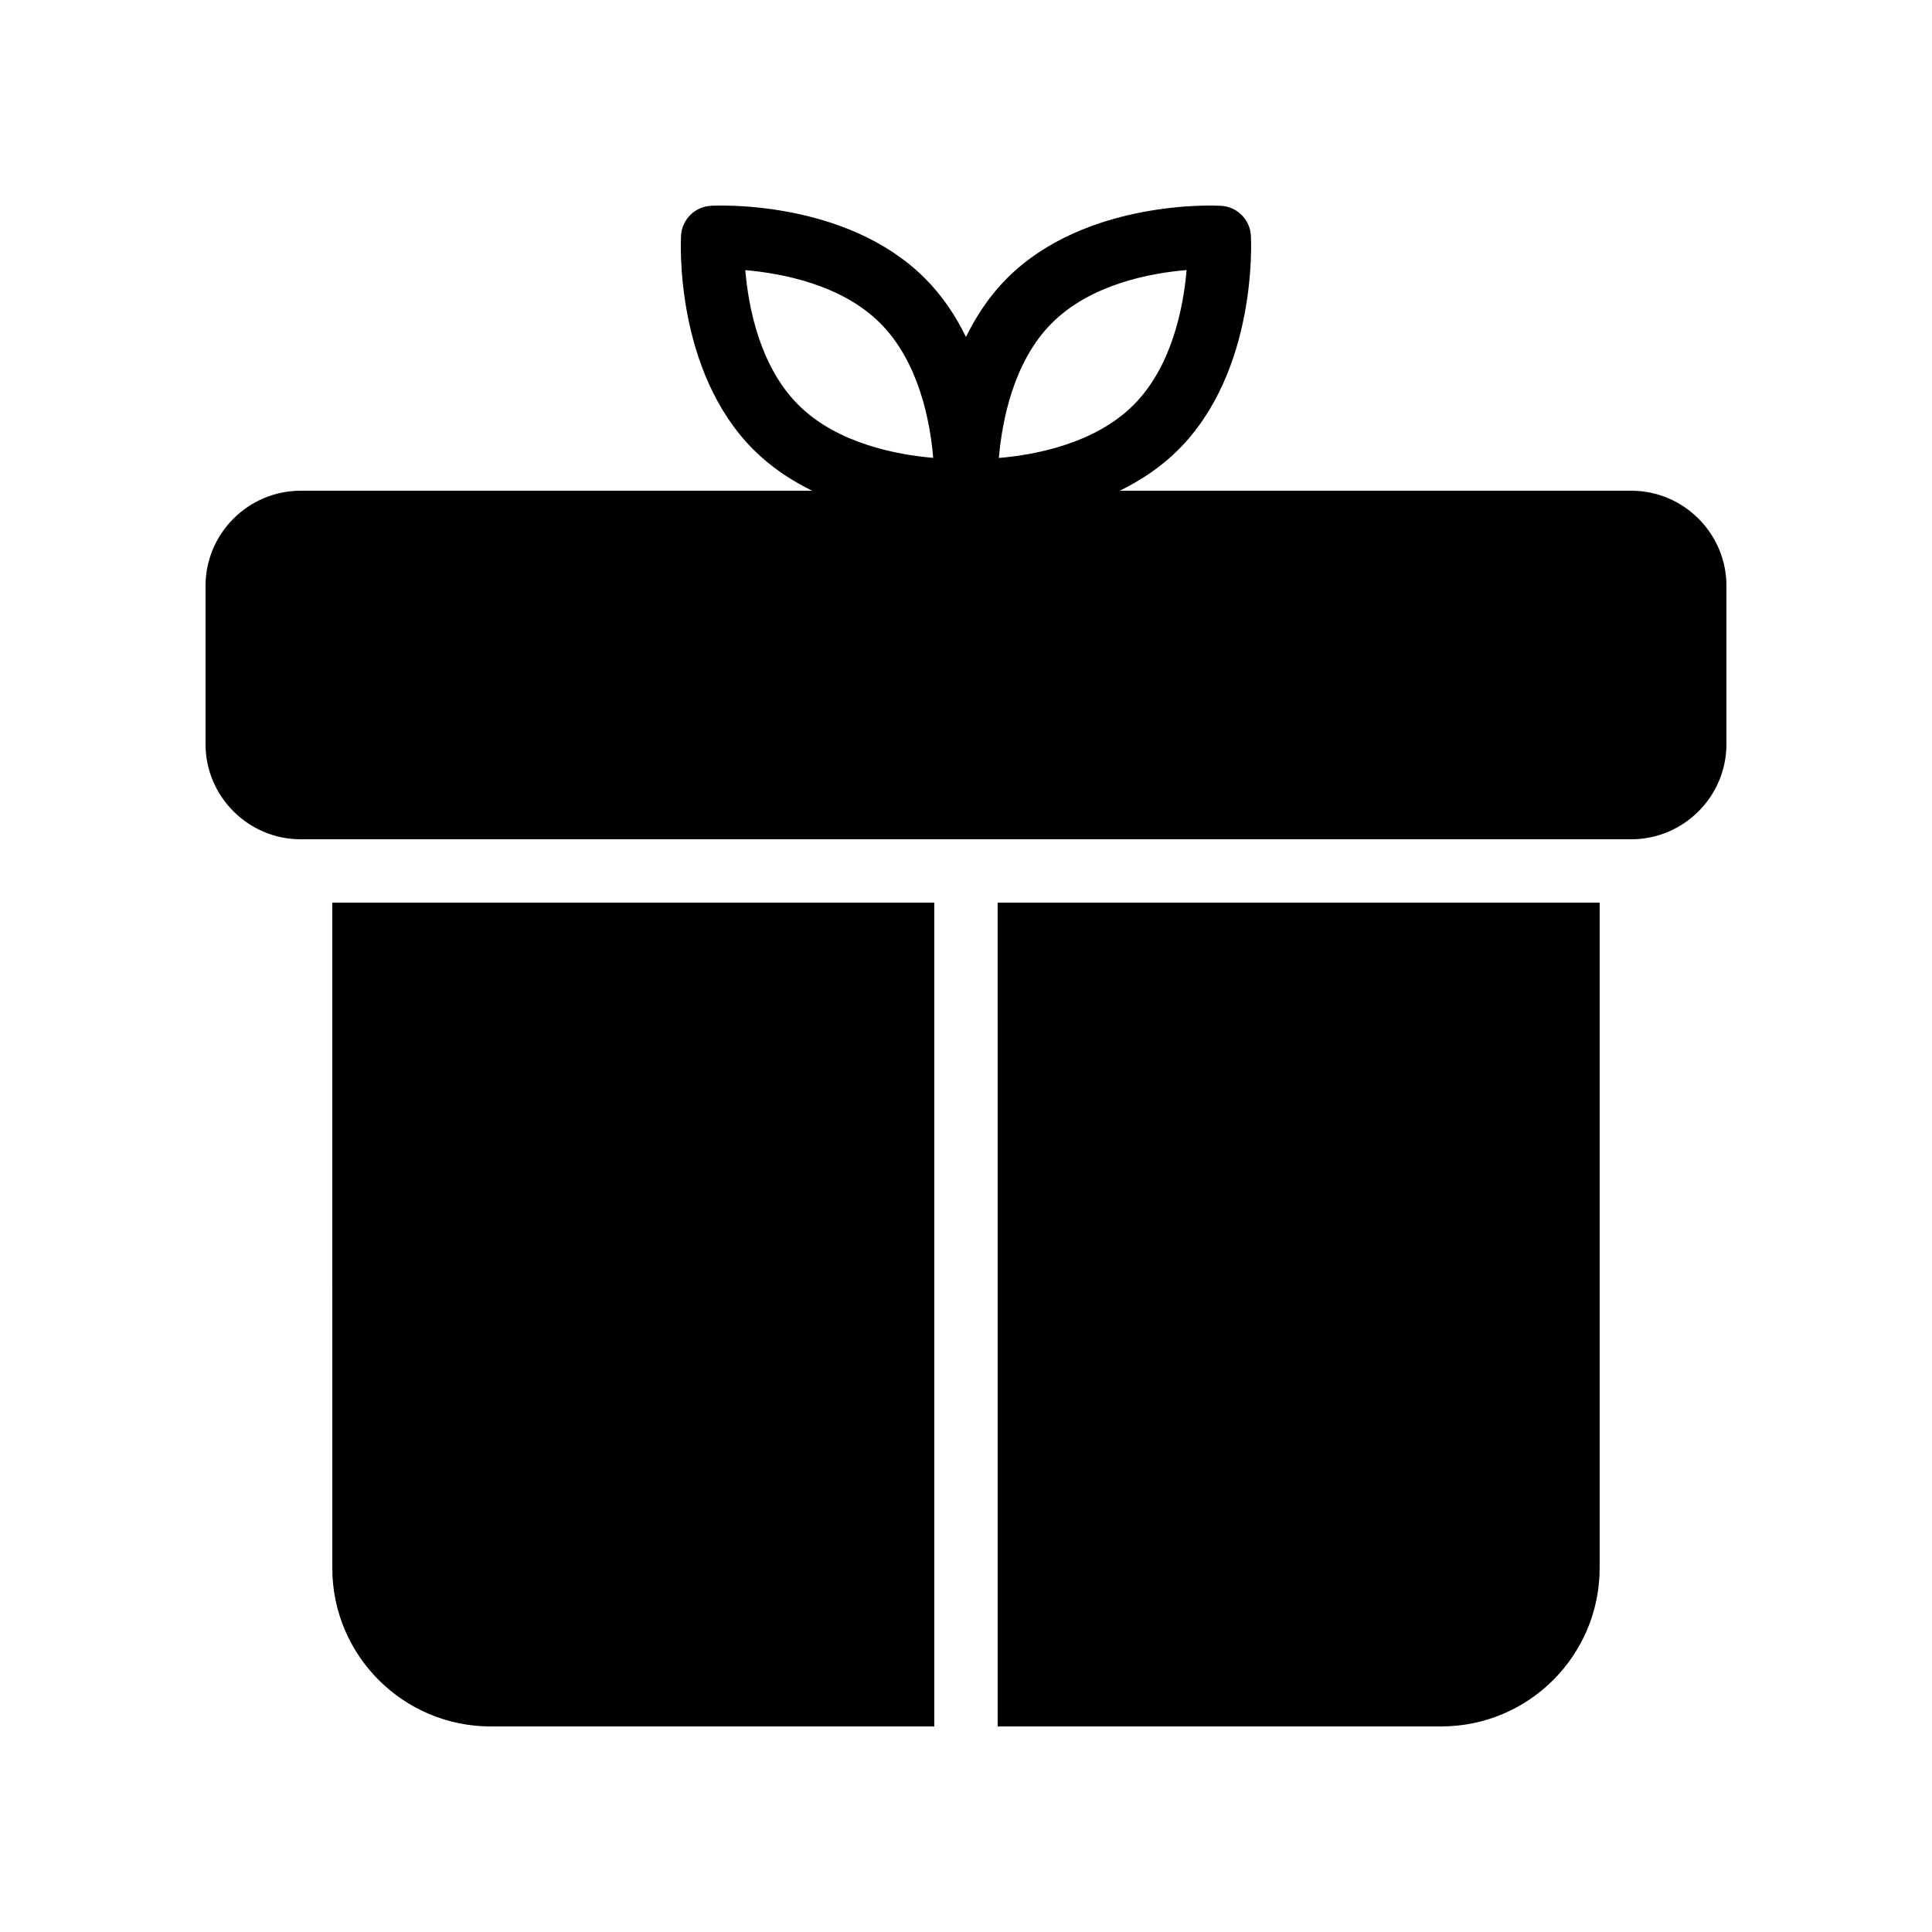 <?xml version="1.0" encoding="UTF-8"?>
<!-- Uploaded to: ICON Repo, www.svgrepo.com, Generator: ICON Repo Mixer Tools -->
<svg fill="#000000" width="800px" height="800px" version="1.1" viewBox="144 144 512 512" xmlns="http://www.w3.org/2000/svg">
 <g>
  <path d="m576.33 274.05h-135.59c5.504-2.695 10.863-6.195 15.547-10.879 20.938-20.938 19.293-55.266 19.215-56.715-0.238-4.273-3.648-7.684-7.922-7.922-1.477-0.086-35.77-1.727-56.715 19.215-4.676 4.688-8.18 10.047-10.871 15.547-2.695-5.504-6.195-10.863-10.879-15.543-20.938-20.934-55.266-19.309-56.715-19.215-4.273 0.238-7.684 3.648-7.922 7.922-0.078 1.453-1.723 35.777 19.215 56.715 4.684 4.684 10.043 8.184 15.547 10.879l-135.58-0.004c-13.855 0-25.191 11.336-25.191 25.191v41.984c0 13.855 11.336 25.191 25.191 25.191h352.67c13.855 0 25.191-11.336 25.191-25.191v-41.984c0-13.855-11.336-25.191-25.191-25.191zm-153.58-44.422c10.328-10.324 26.141-13.258 35.711-14.062-0.824 9.594-3.785 25.477-14.039 35.734-10.328 10.324-26.141 13.258-35.711 14.062 0.824-9.594 3.785-25.477 14.039-35.734zm-81.238-14.039c9.594 0.828 25.477 3.785 35.734 14.039 10.324 10.328 13.258 26.141 14.062 35.711-9.594-0.824-25.477-3.785-35.734-14.039-10.324-10.328-13.258-26.141-14.062-35.711z"/>
  <path d="m232.06 559.54c0 23.176 18.809 41.984 41.984 41.984h117.55v-218.32h-159.54z"/>
  <path d="m408.39 601.52h117.55c23.176 0 41.984-18.809 41.984-41.984v-176.33h-159.54z"/>
 </g>
</svg>